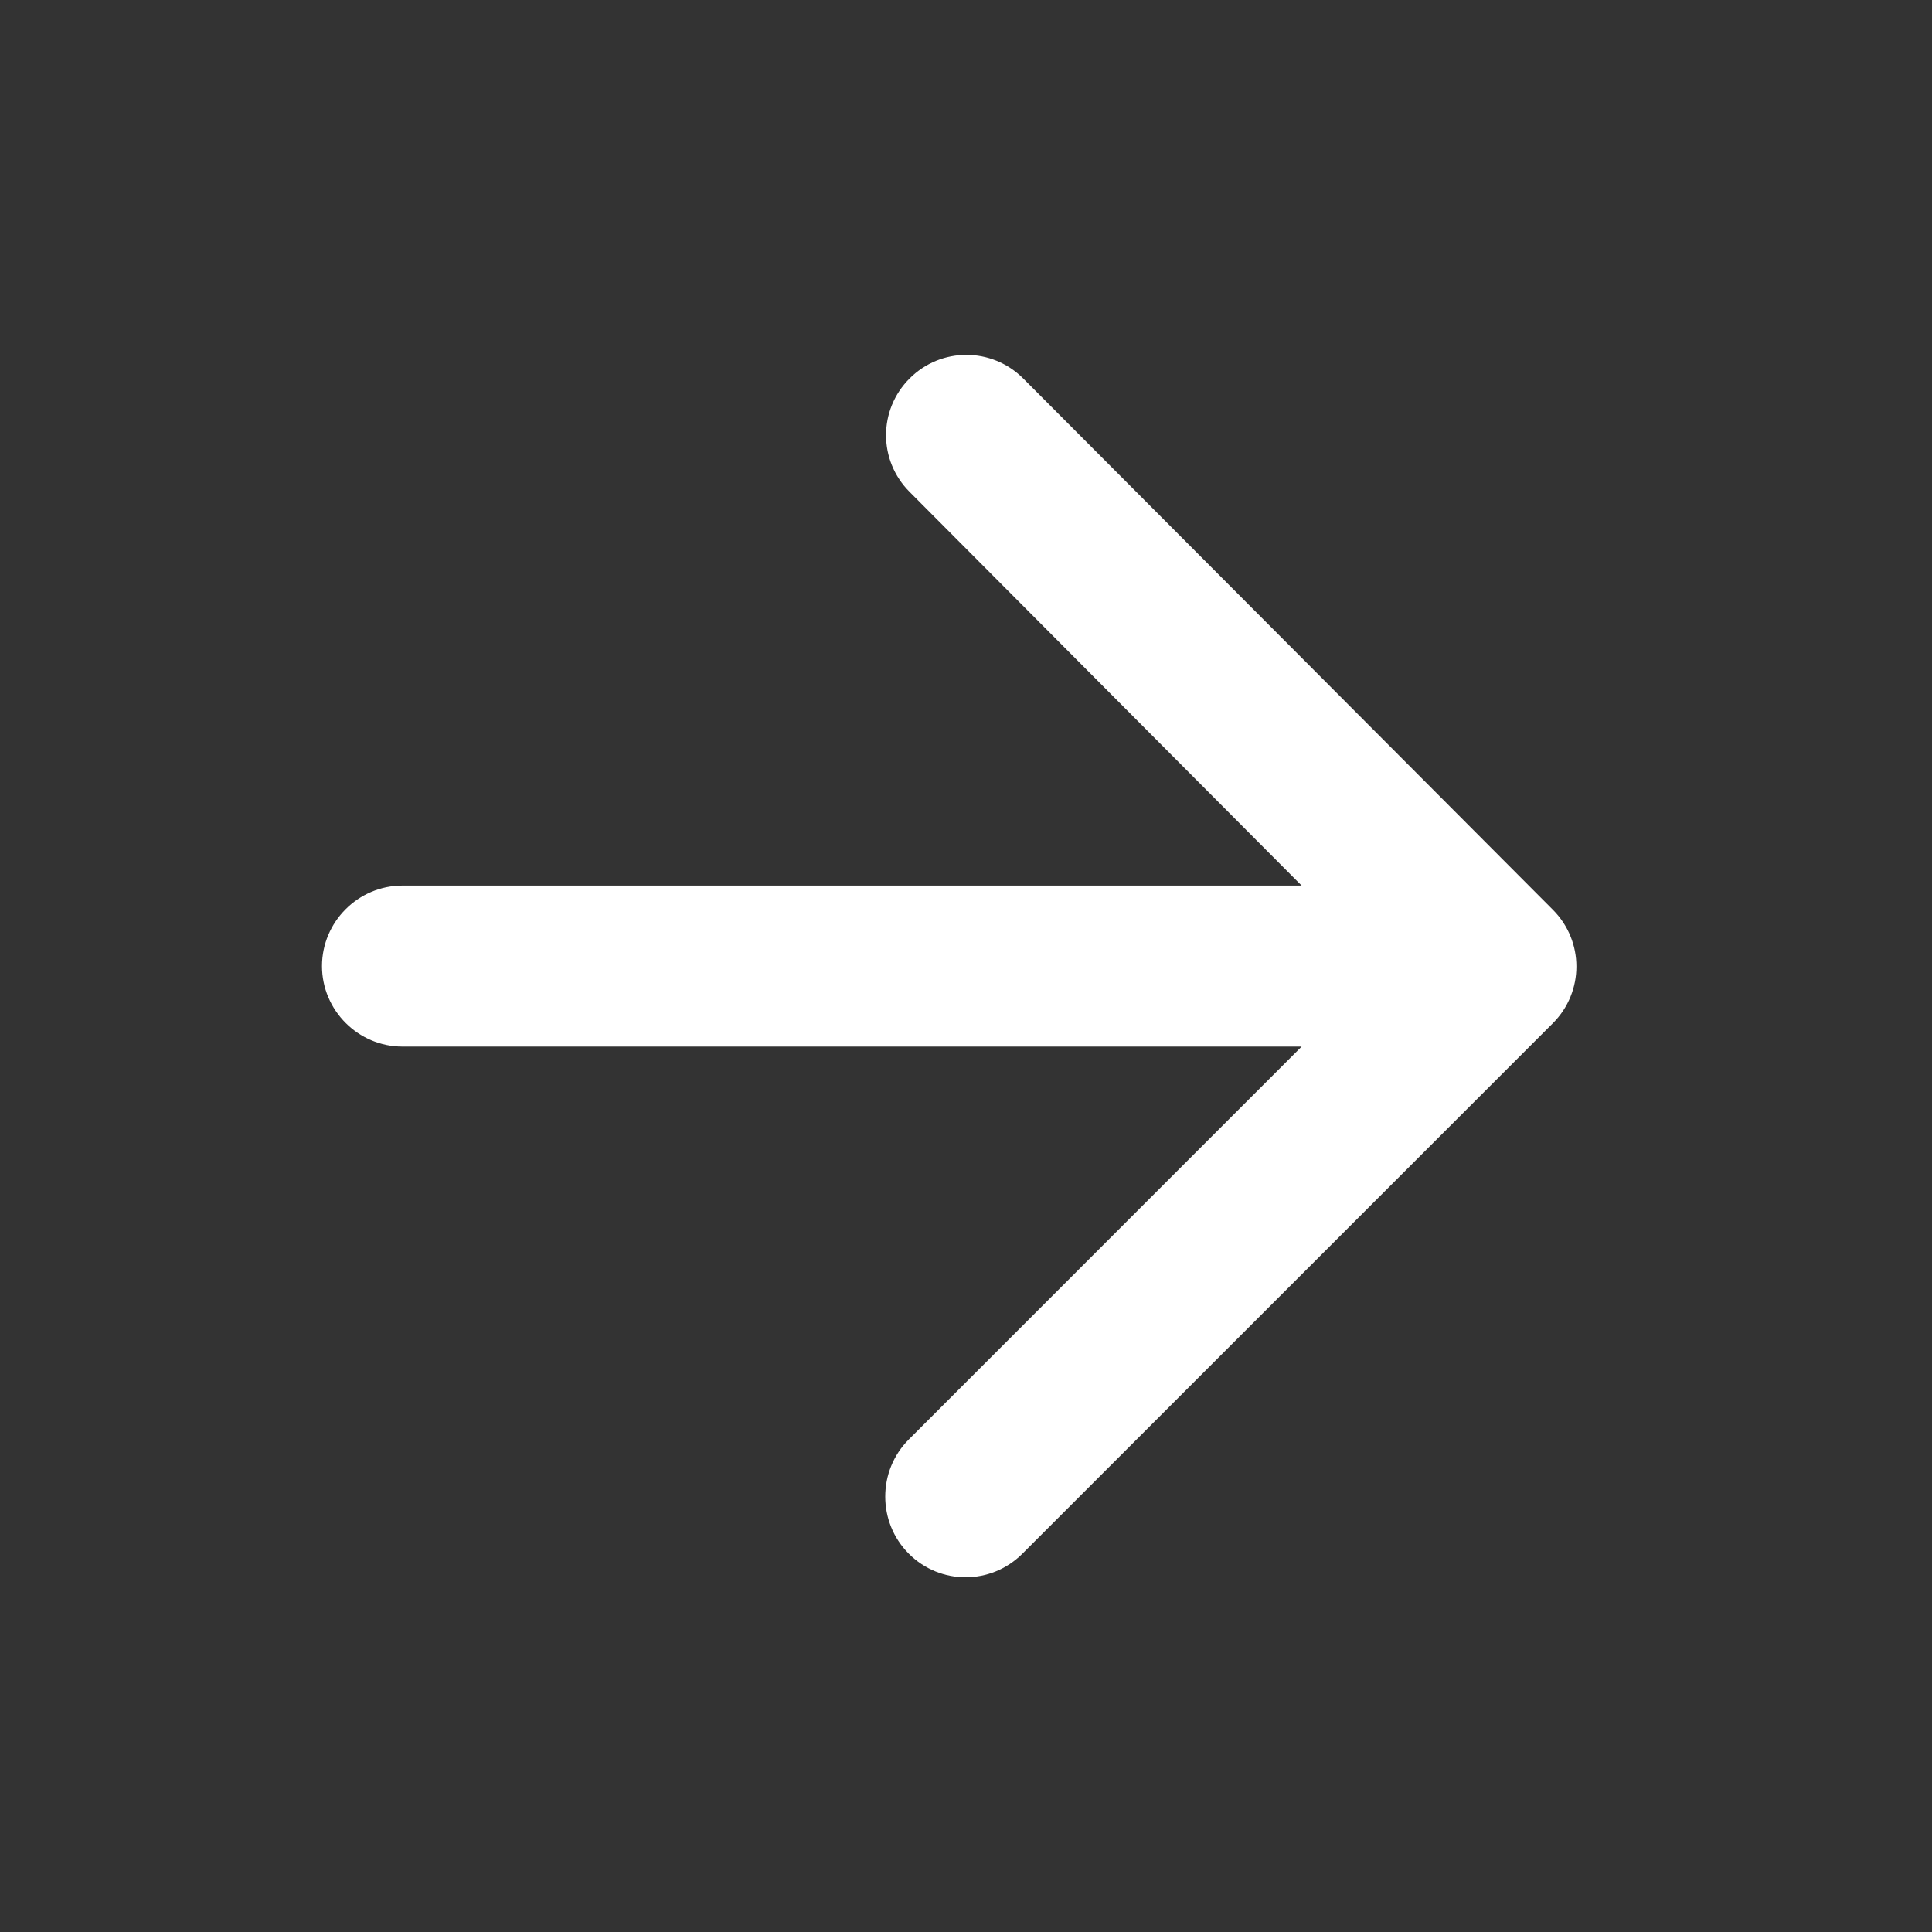 <svg width="24" height="24" viewBox="0 0 24 24" fill="none" xmlns="http://www.w3.org/2000/svg">
<rect x="0" y="0" width="24" height="24" fill="#333333" stroke="none"/>
<g id="svg1354687499_571">
<path id="Vector" d="M5 13.001H16.169L11.29 17.881C10.899 18.271 10.899 18.911 11.29 19.301C11.68 19.691 12.309 19.691 12.7 19.301L19.29 12.711C19.68 12.321 19.68 11.691 19.29 11.301L12.71 4.701C12.319 4.311 11.69 4.311 11.3 4.701C10.909 5.091 10.909 5.721 11.3 6.111L16.169 11.001H5C4.45 11.001 4 11.451 4 12.001C4 12.551 4.45 13.001 5 13.001Z" fill="white"/>
</g>
</svg>
